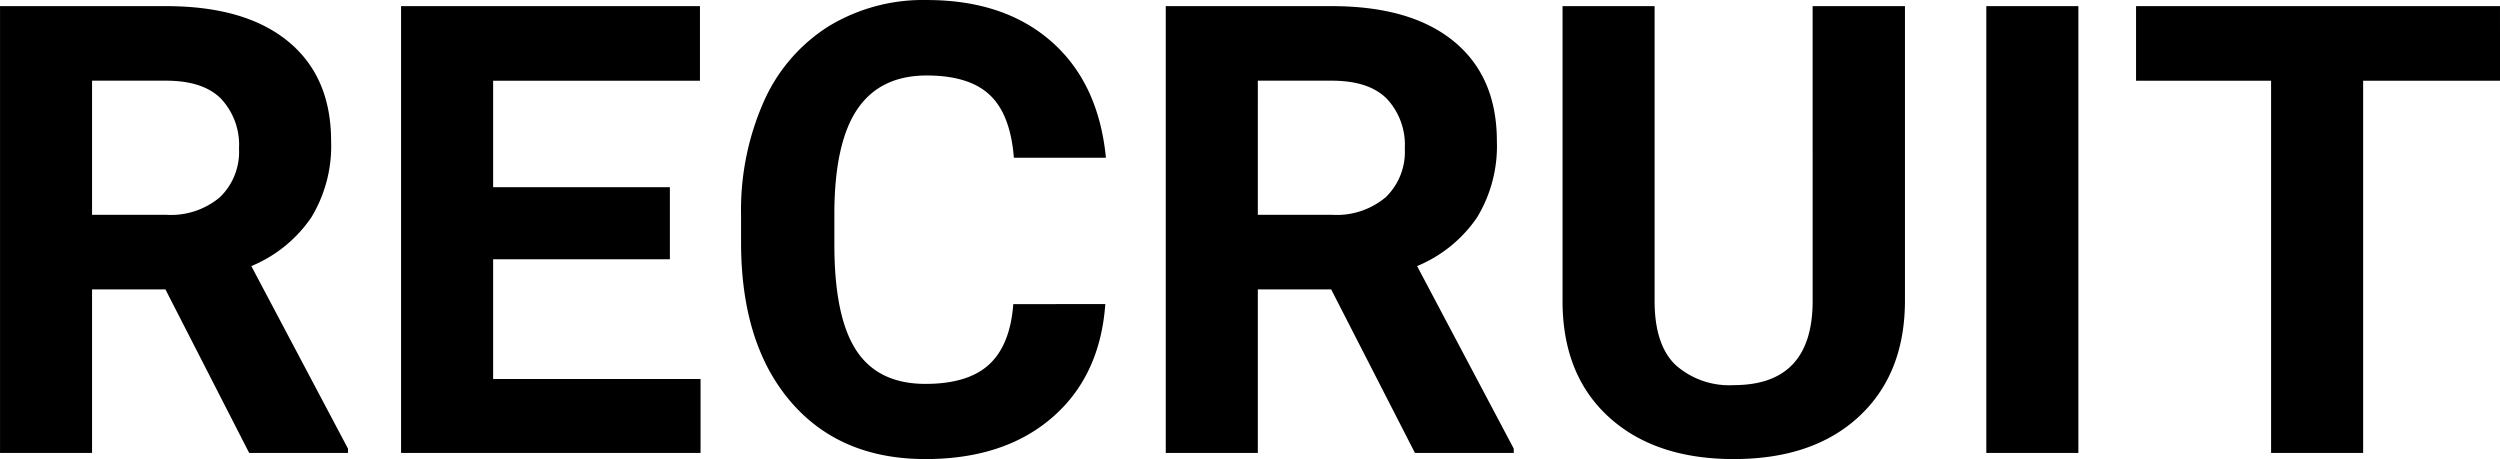<svg xmlns="http://www.w3.org/2000/svg" width="294.374" height="54.055" viewBox="0 0 294.374 54.055">
  <path id="title03" d="M24.173-19.259H15.537V0H4.7V-52.609H24.245q9.322,0,14.381,4.155t5.059,11.743a16.186,16.186,0,0,1-2.331,8.979A15.9,15.9,0,0,1,34.29-22L45.672-.506V0H34.037Zm-8.636-8.78h8.744A8.953,8.953,0,0,0,30.6-30.117a7.426,7.426,0,0,0,2.24-5.727A7.949,7.949,0,0,0,30.731-41.7q-2.114-2.132-6.486-2.132H15.537ZM83.575-22.8H62.763V-8.708H87.188V0H51.923V-52.609H87.116v8.78H62.763v12.538H83.575Zm51.272,5.275q-.614,8.491-6.269,13.369T113.674.723q-10.117,0-15.917-6.811t-5.8-18.7V-28a31.536,31.536,0,0,1,2.674-13.369,20.037,20.037,0,0,1,7.642-8.871,21.408,21.408,0,0,1,11.544-3.089q9.105,0,14.67,4.878T134.92-34.76H124.08q-.4-5.095-2.836-7.389t-7.425-2.294q-5.42,0-8.112,3.884t-2.764,12.05v3.975q0,8.527,2.583,12.466t8.148,3.938q5.022,0,7.5-2.294t2.836-7.1Zm26.594-1.734h-8.636V0h-10.84V-52.609h19.548q9.322,0,14.381,4.155t5.059,11.743a16.186,16.186,0,0,1-2.331,8.979A15.9,15.9,0,0,1,171.559-22L182.94-.506V0H171.306Zm-8.636-8.78h8.744a8.953,8.953,0,0,0,6.323-2.078,7.426,7.426,0,0,0,2.24-5.727A7.949,7.949,0,0,0,168-41.7q-2.114-2.132-6.486-2.132h-8.708Zm76.2-24.57v34.651q0,8.636-5.4,13.658T208.848.723q-9.214,0-14.634-4.878t-5.528-13.405V-52.609h10.84v34.724q0,5.167,2.475,7.534a9.5,9.5,0,0,0,6.847,2.367q9.142,0,9.286-9.611V-52.609ZM249.425,0h-10.84V-52.609h10.84Zm49.646-43.829H282.956V0h-10.84V-43.829h-15.9v-8.78h42.854Z" transform="translate(-4.697 53.332)"/>
</svg>
